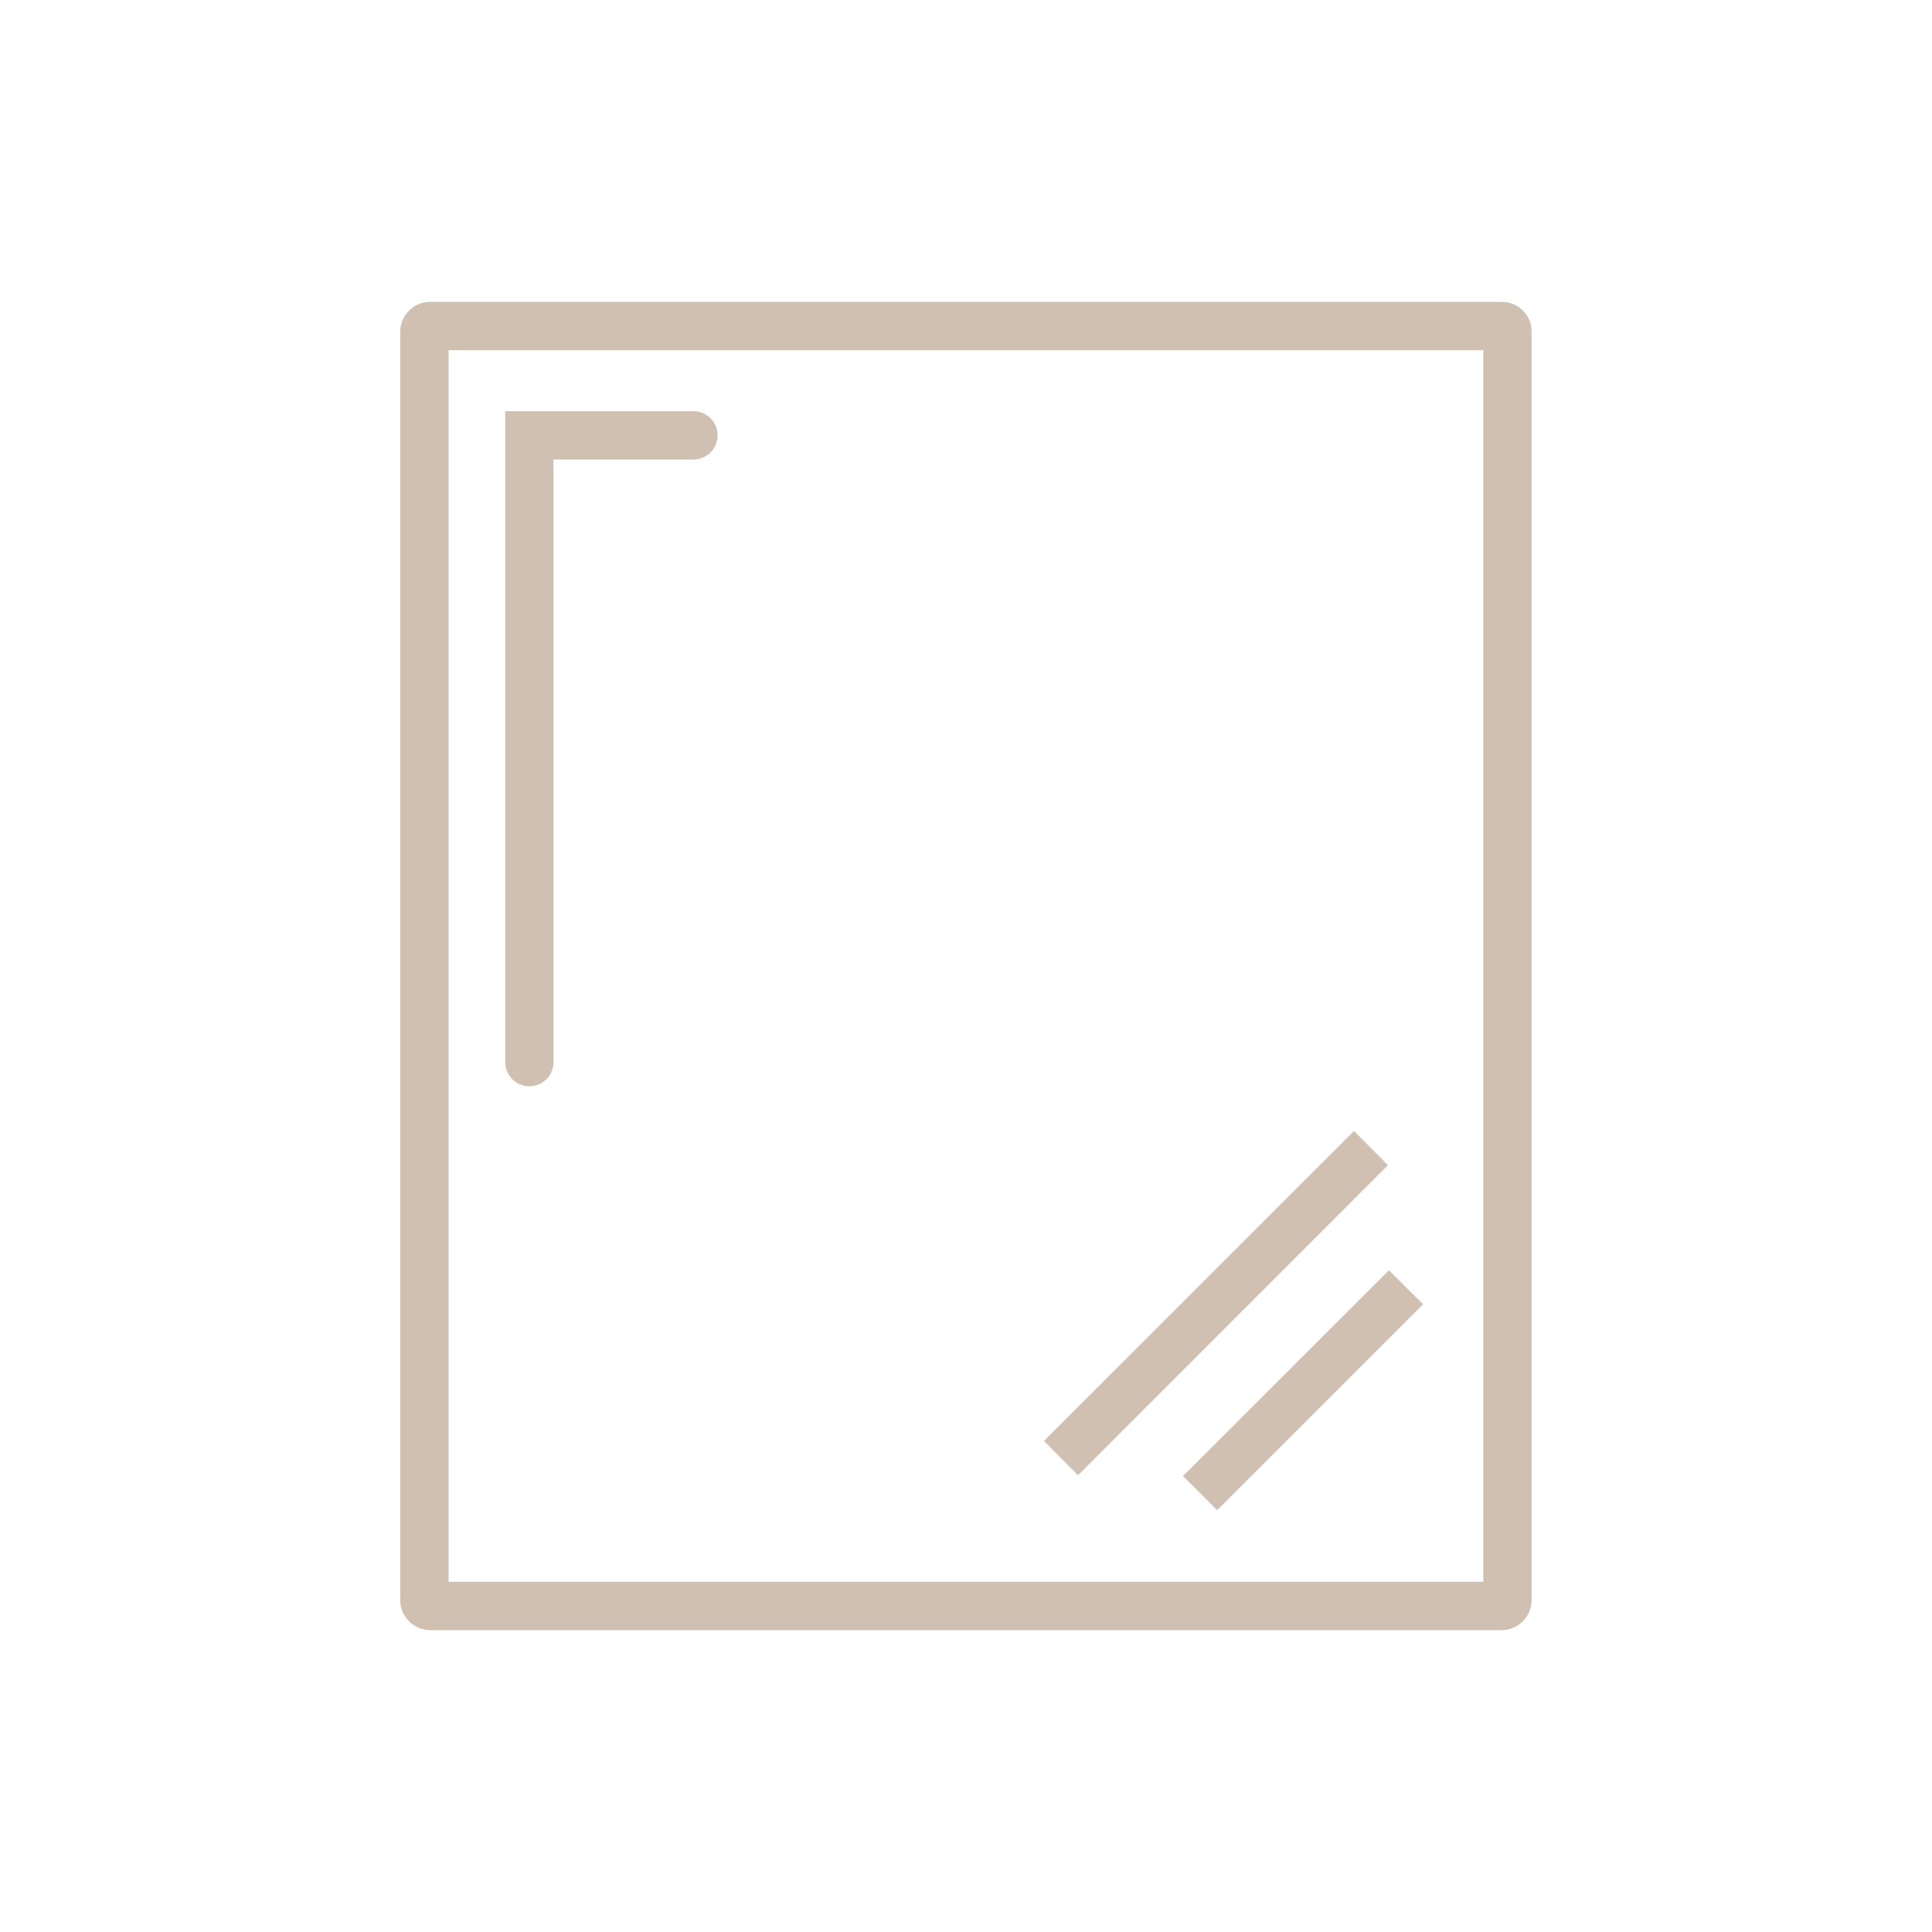<?xml version="1.0" encoding="utf-8"?>
<!-- Generator: Adobe Illustrator 27.9.0, SVG Export Plug-In . SVG Version: 6.00 Build 0)  -->
<svg version="1.1" id="Layer_1" xmlns="http://www.w3.org/2000/svg" xmlns:xlink="http://www.w3.org/1999/xlink" x="0px" y="0px"
	 viewBox="0 0 1200 1200" style="enable-background:new 0 0 1200 1200;" xml:space="preserve">
<style type="text/css">
	.st0{fill:#D0C0B1;}
</style>
<path class="st0" d="M2382.3,299.3c-0.5-1.8-1.6-3.4-3.2-4.4c-80.6-48.2-187-13.7-272.5,14.1c-6.1,2-11.8,3.8-17.3,5.6
	c18.1-11.5,33.5-23.2,43.2-32.8c41.3-41.3,41.3-108.5,0-149.8c-20-20-46.6-31-74.9-31c0,0,0,0-0.1,0c-27.7,0-53.7,10.6-73.6,29.8
	l-1.3,1.3c-20.5,20.5-48.2,64.5-65.9,104.6c-1.4,3.2-2.8,6.4-4.1,9.6c-1.3-3.2-2.7-6.4-4.1-9.6c-17.7-40.1-45.4-84.1-65.9-104.6
	c-20-20-46.6-31-74.9-31c-28.3,0-54.9,11-74.9,31c-41.3,41.3-41.3,108.5,0,149.8c9.6,9.6,25.1,21.3,43.2,32.8
	c-5.6-1.8-11.4-3.7-17.3-5.6c-85.5-27.8-191.9-62.4-272.5-14.1c-1.6,1-2.8,2.5-3.2,4.4c-0.5,1.8-0.2,3.7,0.8,5.4l9.6,15.7
	c2,3.3,6.3,4.3,9.6,2.4c66.6-39.8,159-10.9,241.2,15.8l-146.1,0c-3.9,0-7,3.2-7,7V515c0,3.9,3.2,7,7,7h22.5v473.5c0,3.9,3.2,7,7,7
	h650c3.9,0,7-3.2,7-7l0-473.5h22.5c3.9,0,7-3.2,7-7V345.6c0-3.9-3.2-7-7-7H2121c82.2-26.7,174.6-55.6,241.2-15.8
	c3.3,2,7.6,0.9,9.6-2.4l9.6-15.7C2382.4,303.1,2382.7,301.2,2382.3,299.3z M1834.2,522v448.1h-221.1V522H1834.2z M1834.2,371v115.5
	h-246.5c-1.5,0-2.9,0.5-4.1,1.3V371H1834.2z M1896.4,321c-0.7,4.8-2.1,8.4-4.1,10.4c-3,3-8.8,4.6-16.7,4.6
	c-20.5,0-51.6-10.3-87.5-28.9c-29.9-15.5-58.9-34.9-72.2-48.2c-28.7-28.7-28.7-75.3,0-104l0.4-0.4c13.8-13.6,32.1-21.1,51.6-21.1
	c19.6,0,38.1,7.6,52,21.5c15.1,15.1,40.9,53.4,59.2,94.8c9.9,22.5,16,42.6,17.5,58.1C1896.1,312.5,1896.1,316.9,1896.4,321z
	 M1866.6,486.5l0-115.5h92.1l0,115.5H1866.6z M1958.7,522v448.1h-92.1V522H1958.7z M1928.9,307.9c1.5-15.5,7.5-35.5,17.5-58.1
	c18.3-41.4,44.1-79.7,59.2-94.8c13.9-13.9,32.3-21.5,52-21.5c19.6,0,38.1,7.6,52,21.5c28.5,28.5,28.7,74.8,0.5,103.5l-0.5,0.5
	c-13.3,13.3-42.4,32.7-72.2,48.2c-35.9,18.6-67,28.9-87.5,28.9c-7.9,0-13.7-1.6-16.7-4.6c-2.1-2.1-3.4-5.6-4.1-10.4
	C1929.2,316.9,1929.2,312.4,1928.9,307.9z M2241.7,371l0,116.8c-1.2-0.8-2.6-1.3-4.1-1.3h-246.5V371H2241.7z M2212.2,522v448.1
	h-221.1V522H2212.2z"/>
<path class="st0" d="M862.1,723.7L669.6,916.3L648.4,895L841,702.5L862.1,723.7z"/>
<path class="st0" d="M932.8,187.5H267.2c-10.3,0-18.6,8.3-18.6,18.6v787.8c0,10.2,8.3,18.6,18.6,18.6h665.5
	c10.3,0,18.6-8.4,18.6-18.6l0-787.8C951.4,195.8,943.1,187.5,932.8,187.5L932.8,187.5z M921.4,982.5H278.6v-765h642.7V982.5z"/>
<path class="st0" d="M883.9,810.1L756,938l-21.2-21.2l127.9-127.8l10.6,10.6L883.9,810.1z"/>
<path class="st0" d="M445.7,270.4c0,8.3-6.7,15-15,15h-86.9v374.3c0,8.3-6.7,15-15,15s-15-6.7-15-15V255.4h116.9
	C439,255.4,445.7,262.1,445.7,270.4L445.7,270.4z"/>
<path class="st0" d="M-1228.8,975.6c-20.1,0-41.2-1.5-62.6-4.4c-17.9-2.4-30.7-10.8-35-23c-4.4-12.3,0.4-27.2,13.1-40.7
	c20.6-21.9,45-41,68.7-59.4c9.6-7.5,19.5-15.2,29.1-23c13.7-11.3,27.9-22.5,41.6-33.3c6.3-5,12.5-10,18.8-14.9l1.5-1.2l-3-14.6
	l-1.7-0.6c-5.7-1.9-11.4-3.9-17-5.9c-13-4.6-26.4-9.3-40-12.9c-15.3-4-31.6-6-46.9-7.6l-0.8-0.1c-13.2-1.4-21.1-2.2-23.7-5.6
	c-2.7-3.5-1.5-12.1,1-27.5c44.3,3.3,94.1,7.5,137.2,34.1c12,7.4,19.8,17.7,21.9,28.9c2,10.8-1.2,22.1-9.2,32.6
	c-12.2,16-28.1,28.9-46.2,43c-13.2,10.3-27.1,20.1-40.5,29.7c-13.1,9.3-26.6,18.9-39.5,28.9c-8.2,6.4-15.2,14-23.2,22.7
	c-3.9,4.2-7.9,8.6-12.3,13.2l-3.5,3.6l4.7,1.6c16.9,5.7,34.5,8.4,53.8,8.4c16.7,0,32.9-2,48.4-3.9c3.1-0.4,6.1-0.8,9.1-1.1
	c63.1-7.5,65.9-10.2,74.2-71.9c7-51.4,25.8-88.9,59.3-118.1c7.2-6.3,13.3-13.8,19.8-21.6c3-3.7,6.1-7.5,9.4-11.2l1.8-2.1
	l-164.3-180.5c-5.5-6-10.9-12-16.4-18.1c-12.1-13.4-24.6-27.3-37.2-40.7c-10.7-11.4-10.5-21,0.7-32.1c19.7-19.7,39.7-39.7,59.1-59.1
	c49-49.1,99.7-100,150.3-149.1c8.1-7.9,23.8-11.4,35.8-11.5c79.6-0.5,160.1-0.6,228.4-0.6c22.6,0,45.1,0,67.7,0
	c22.6,0,45.1,0,67.7,0c11.1,0,22.3,0,33.4,0c6,0,12.2-0.3,18.1-0.7c5.9-0.3,11.9-0.7,17.8-0.7c5.9,0,11,0.3,15.6,1
	c21.4,3.2,42,14.7,57.9,32.5c15.7,17.5,25.8,39.5,28.2,62c0.9,8.4,6.2,18.3,14.2,26.5c28.6,29.6,59.5,60.5,100,100.2
	c11.3,11.1,11.6,20,0.8,31.8c-108,118.1-217.6,238.3-323.6,354.5c-41,45-82,89.9-123.1,134.9c-0.2,0.1-0.6,0.3-0.9,0.5
	c-0.2,0.1-0.4,0.2-0.6,0.3l-116.3-127.2l-2.3,1.8c-1.2,0.9-2.3,1.7-3.2,2.4c-1.9,1.3-3.5,2.5-4.7,4.2
	c-27.8,39.8-65.1,68.6-114.1,88.1c-43,17.1-89.2,25.4-140.8,33.7C-1189.7,974.2-1208.9,975.6-1228.8,975.6z M-619.7,318.4
	c-2.8,3-5.4,5.7-7.8,8.3c-4.8,5-8.9,9.4-12.9,13.8c-38.4,42.9-76.8,85.8-115.1,128.8c-96.7,108.2-196.7,220.1-295.6,329.7
	c-21,23.2-24.3,50.3-27.5,76.6c-1.5,12.6-3.1,25.6-6.6,38.2l-1.4,5.2l5.2-1.4c58.9-15.7,98-38.5,130.9-76.4
	c92.4-106.8,188.6-213.5,281.5-316.7c35.5-39.4,72.2-80.2,108.2-120.4c3.6-4,7-8,10.7-12.3c1.7-2.1,3.5-4.2,5.4-6.3l2-2.3
	l-74.8-66.9L-619.7,318.4z M-717.2,625.8c-38.2,42.7-77.7,86.9-116.3,130.5c-3.3,3.7-4.6,11.3-2.9,16.2c10.3,29.4,21.2,59.4,32.7,91
	c3.4,9.4,6.9,19,10.5,29l2.9,8.1l108.9-299.1l-9.3-5.5L-717.2,625.8z M-551.8,475.8c-41.7,0-56.4,19.1-72,59.2
	c-14.7,37.7-28.6,76.3-42,113.7c-4.7,13.1-9.5,26.3-14.2,39.4c-13.6,37.5-27.4,75.7-40.8,112.7c-5.9,16.4-11.8,32.7-17.7,49.1
	l-0.9,2.4l8.7,5.3l346.6-380.8h-7.1c-17.5,0-34.2,0.2-50.3,0.5c-15.3,0.2-29.8,0.4-44.2,0.4c-21.7,0-39.4-0.5-55.8-1.5
	C-545,475.9-548.5,475.8-551.8,475.8z M-887.4,816.4l36.3,40l8.7-6.1l-21.3-59.4L-887.4,816.4z M-998.9,694l2.3-2.6
	c5.7-6.3,11.4-12.5,16.8-18.5c14.9-16.3,29-31.8,42.3-48.2c5.1-6.4,5.8-19.1,3.2-27c-5.4-16.1-11.4-32.3-17.2-47.9
	c-6.3-17-12.9-34.6-18.6-52.1c-4.8-14.9-13-20.7-29-20.7c-0.3,0-0.7,0-1.1,0c-17.7,0.2-36.9,0.4-60.6,0.4c-13.2,0-26.4,0-39.5-0.1
	c-12.9,0-25.8-0.1-38.7-0.1l-57.6,0L-998.9,694z M-904.5,588.5l97.7-109.3h-136.8L-904.5,588.5z M-934.4,447.4h6.5
	c12.2,0,23.9,0,35.3,0c10.8,0,21.3,0,31.6,0c0,0,0.1,0,0.1,0c21.2,0,46.3,0,71.8-0.3c6.3-0.1,13.6-3.1,17.4-7.3
	c15.4-16.7,30.2-33.4,45.7-51.1c5.1-5.8,10.3-11.7,15.5-17.6l1.7-2l-82-102.1L-934.4,447.4z M-906,257.2c-27.2,0-59.4,0.1-92,0.5
	c-6.8,0.1-13.5,6.8-18,11.3c-49.2,48.9-101.3,101-159.4,159.5c-2.3,2.3-3.7,5.1-5.3,8.5c-0.8,1.7-1.8,3.6-2.9,5.6l-2.6,4.7h5.3
	c15.7,0,31.3,0,46.7,0.1c15.2,0,30.2,0.1,45.2,0.1c28,0,64.9-0.1,101.9-0.8c9.2-0.2,19.5-8.7,25.5-16c25.5-31,50.9-63,75.5-93.9
	c6.4-8,12.7-16,19.1-24c8.1-10.2,16-20.3,25.2-32.1c4.5-5.7,9.2-11.7,14.2-18.2l3.9-5h-6.4c-13.3,0-26.3,0-39.1,0
	C-881.8,257.2-894,257.2-906,257.2z M-555.2,445.3h161.1l-85-86L-555.2,445.3z M-549.5,257.4c-11,0-21.6,8.4-32.7,17.2
	c-5.1,4-10.4,8.2-15.9,11.8l-3.4,2.2l86.2,76.9l1.6-4.1c2.7-6.7,6-13.2,9.3-19.5c6.8-13.3,13.3-25.8,11-37
	C-498.9,277.9-522.9,257.5-549.5,257.4L-549.5,257.4z M-687.2,345.6l77.5-86.9H-757L-687.2,345.6z"/>
</svg>

